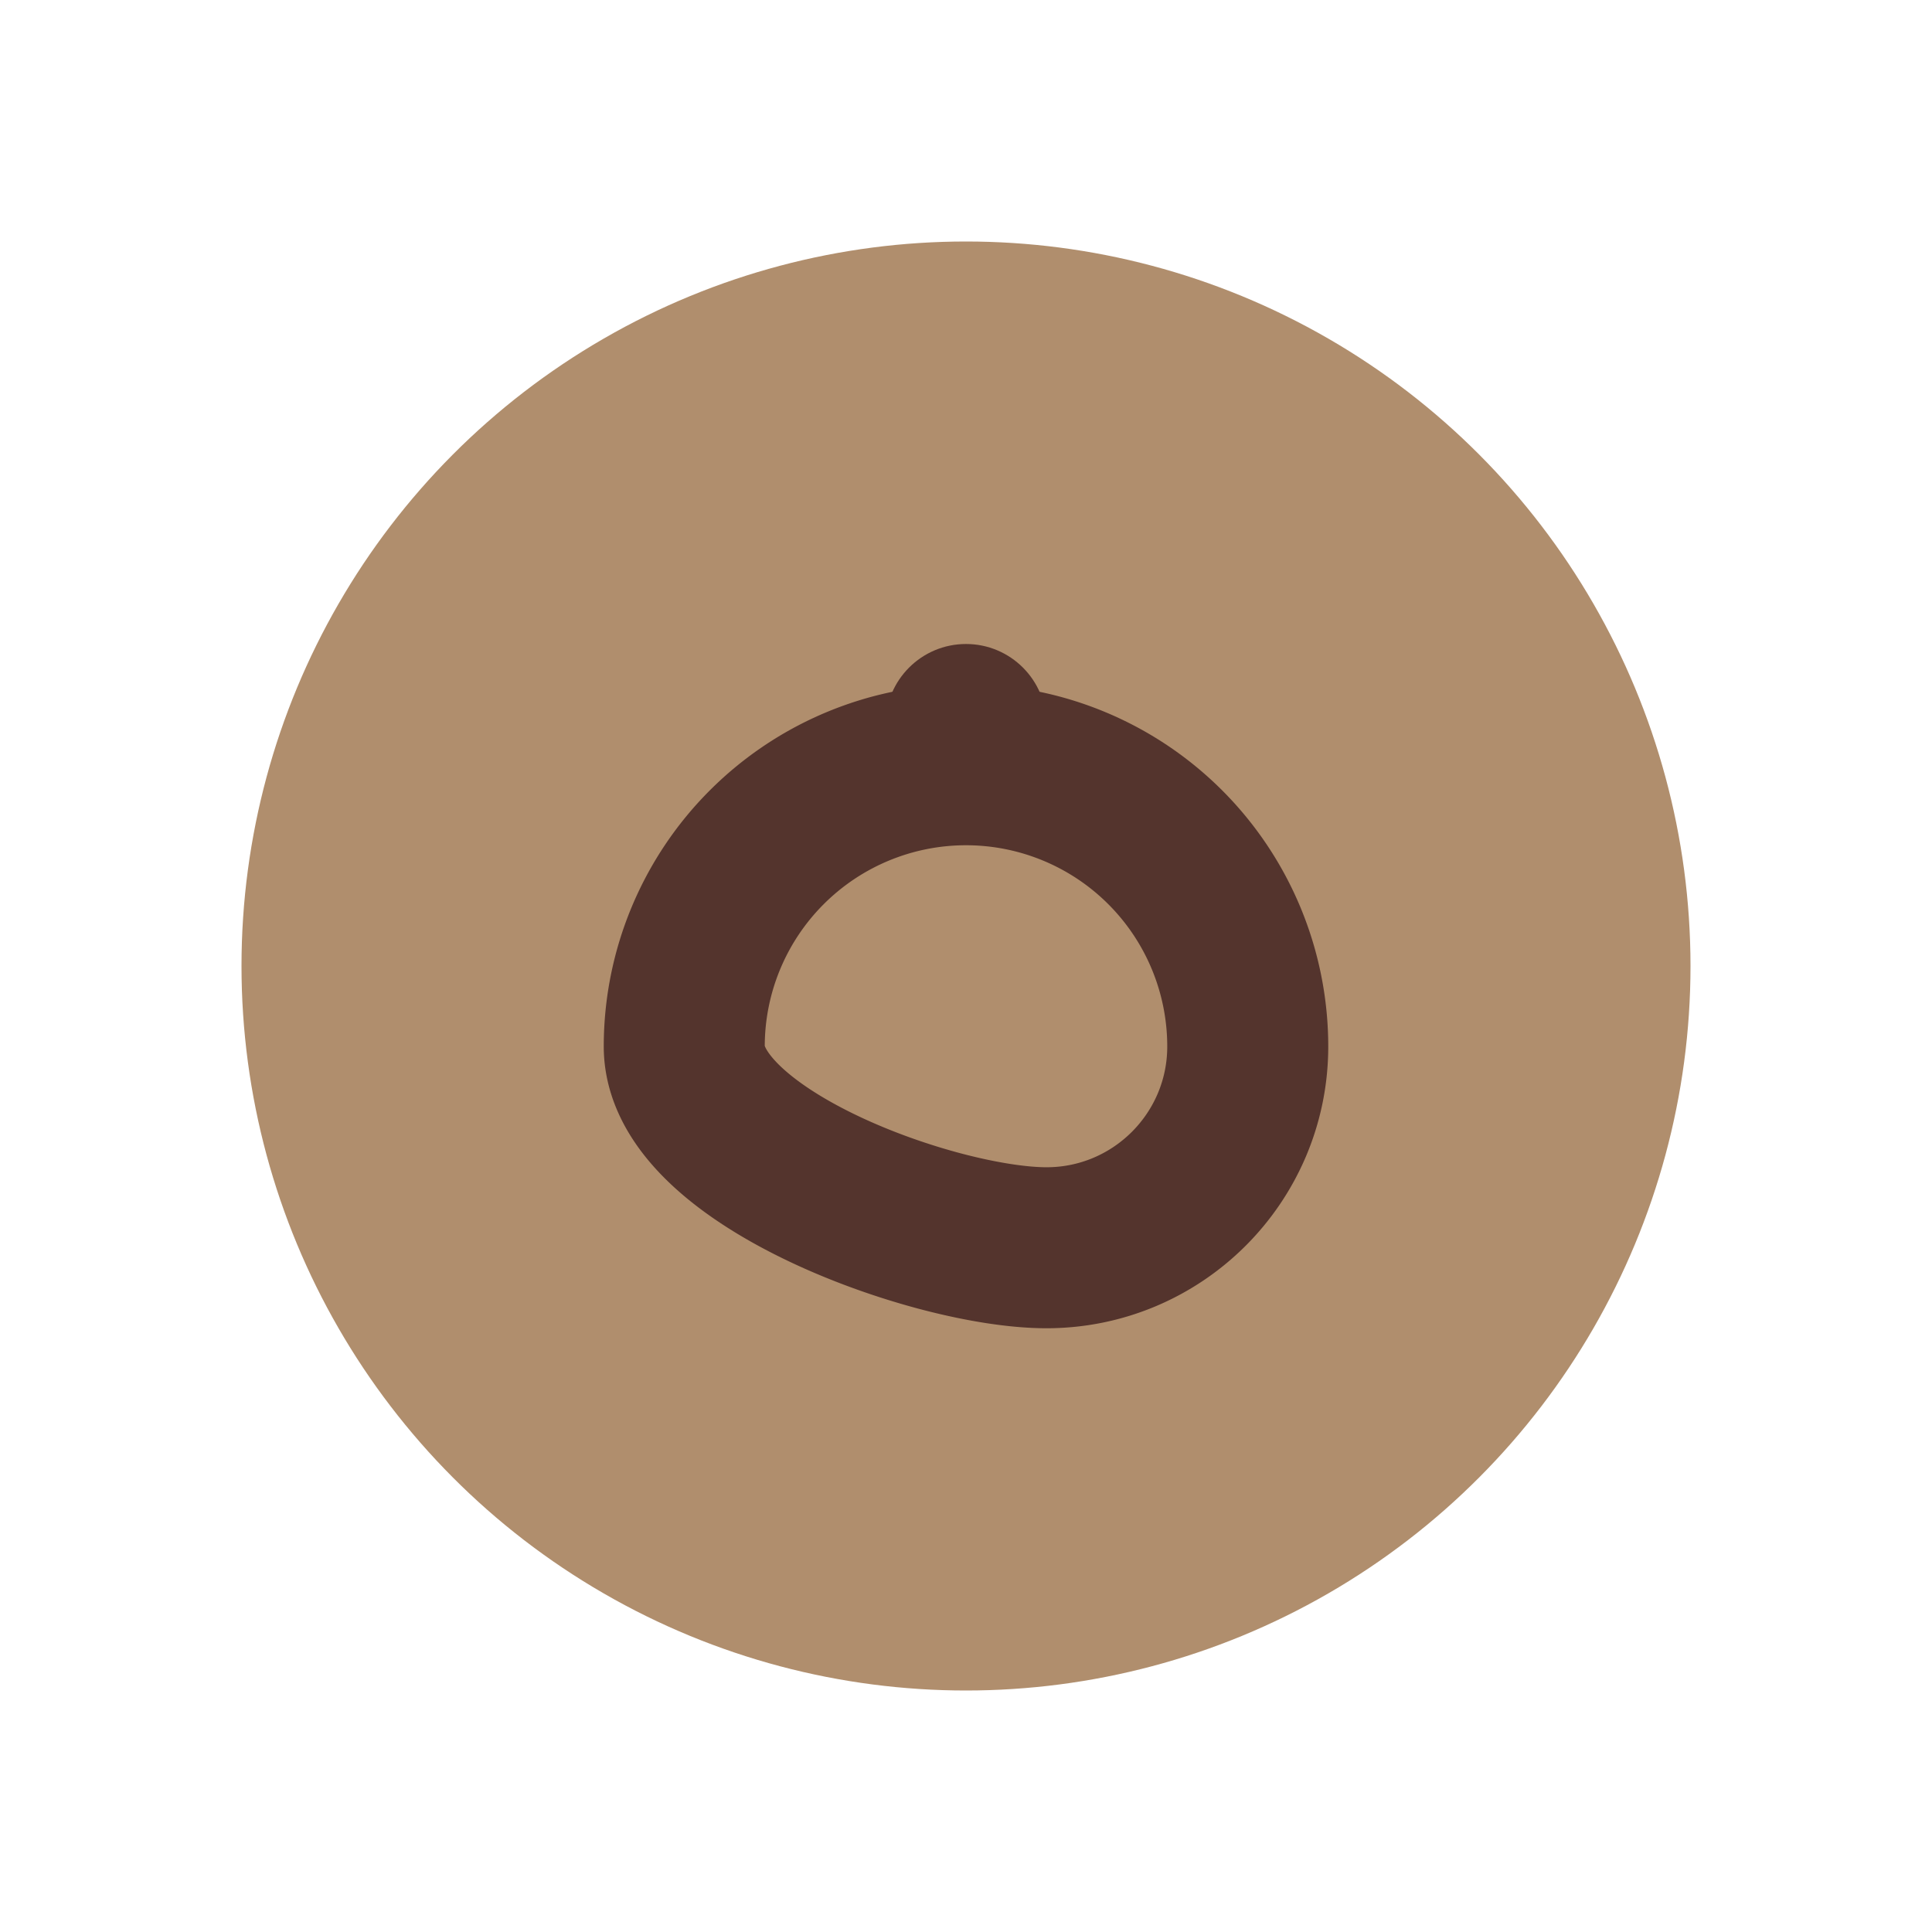 <?xml version="1.0" encoding="UTF-8"?>
<svg xmlns="http://www.w3.org/2000/svg" width="24" height="24" viewBox="0 0 24 24"><circle cx="12" cy="12" r="9" fill="#B08E6D"/><path d="M8.5 13a3.5 3.5 0 017 0c0 1.38-1.12 2.5-2.5 2.5S8.5 14.38 8.5 13z" fill="none" stroke="#54342D" stroke-width="2"/><circle cx="12" cy="9" r="1" fill="#54342D"/></svg>